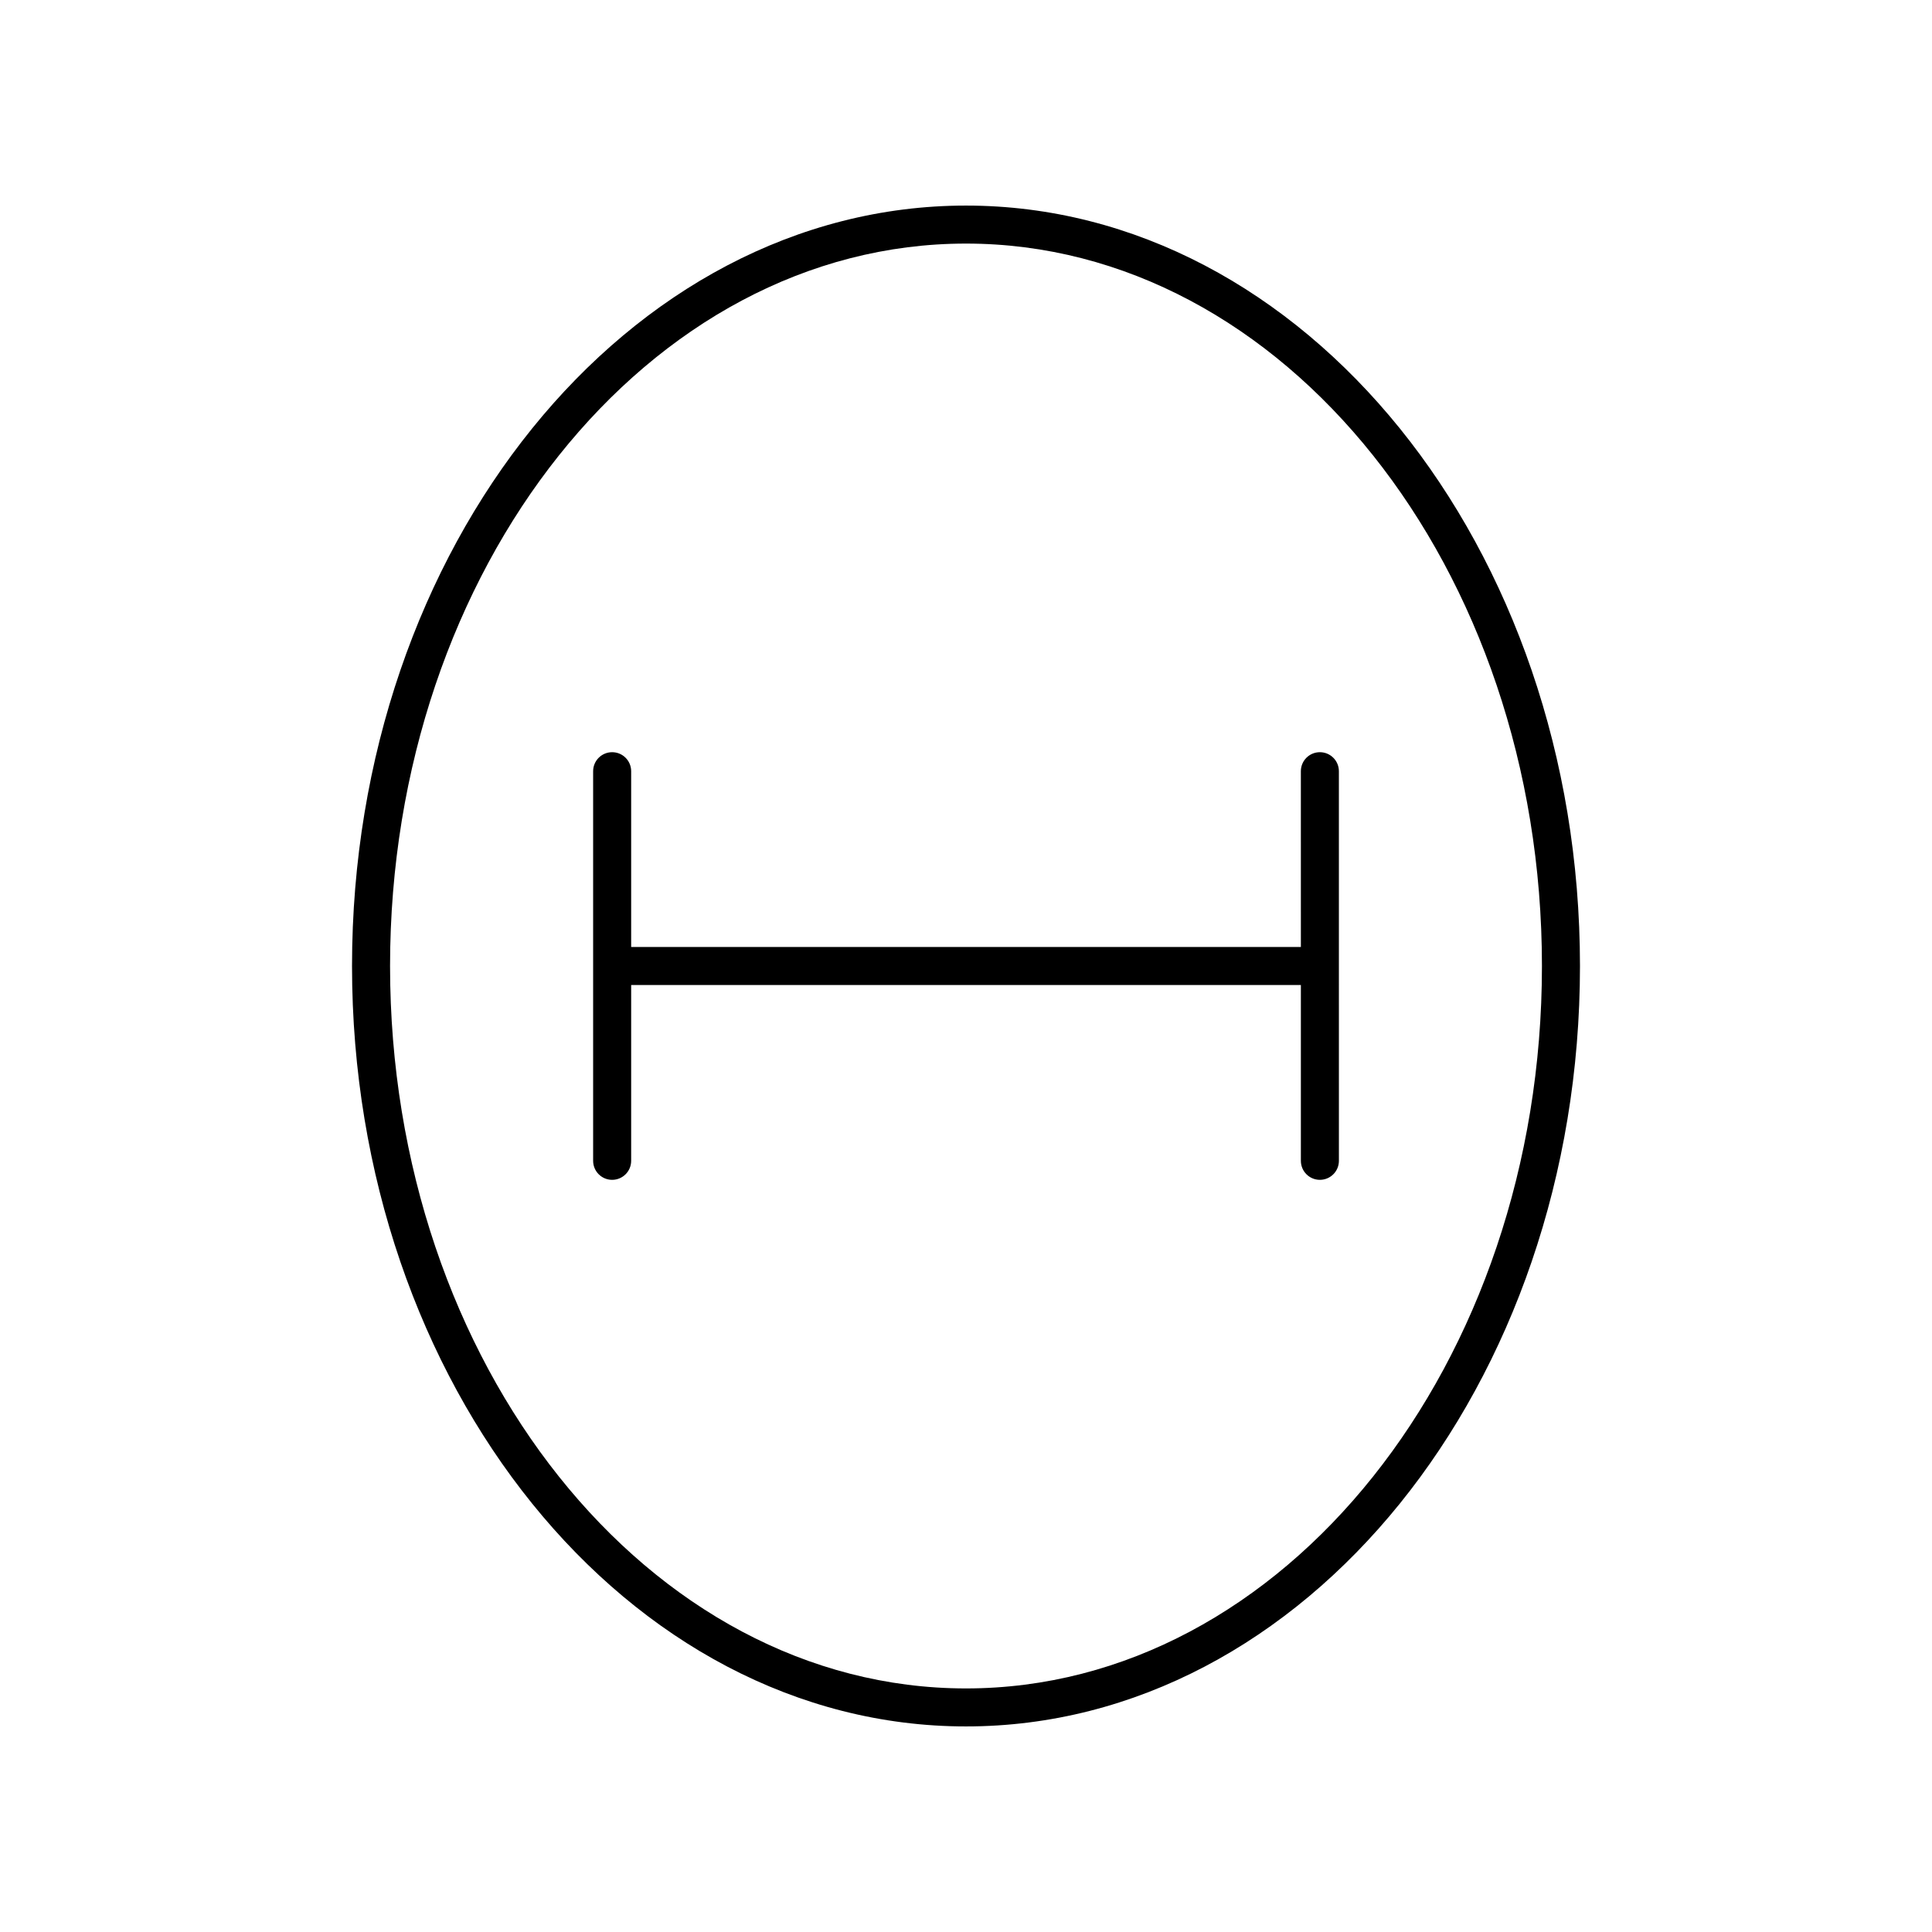 <?xml version="1.0" encoding="UTF-8"?>
<!-- Uploaded to: ICON Repo, www.svgrepo.com, Generator: ICON Repo Mixer Tools -->
<svg fill="#000000" width="800px" height="800px" version="1.1" viewBox="144 144 512 512" xmlns="http://www.w3.org/2000/svg">
 <g>
  <path d="m400 198.48c-89.715 0-162.71 90.402-162.71 201.52s72.992 201.52 162.71 201.52c89.715 0 162.71-90.402 162.71-201.52-0.004-111.12-72.996-201.52-162.71-201.52zm0 392.97c-84.16 0-152.63-85.883-152.63-191.45-0.004-105.56 68.469-191.45 152.63-191.45 84.16 0 152.63 85.883 152.63 191.45 0 105.56-68.473 191.45-152.63 191.45z"/>
  <path d="m493.78 343.34c-2.785 0-5.039 2.254-5.039 5.039l0.004 46.586h-177.48v-46.586c0-2.781-2.254-5.039-5.039-5.039s-5.039 2.254-5.039 5.039v103.25c0 2.781 2.254 5.039 5.039 5.039s5.039-2.254 5.039-5.039v-46.586h177.48v46.586c0 2.781 2.254 5.039 5.039 5.039s5.039-2.254 5.039-5.039l-0.004-103.25c0-2.781-2.254-5.039-5.039-5.039z"/>
 </g>
</svg>